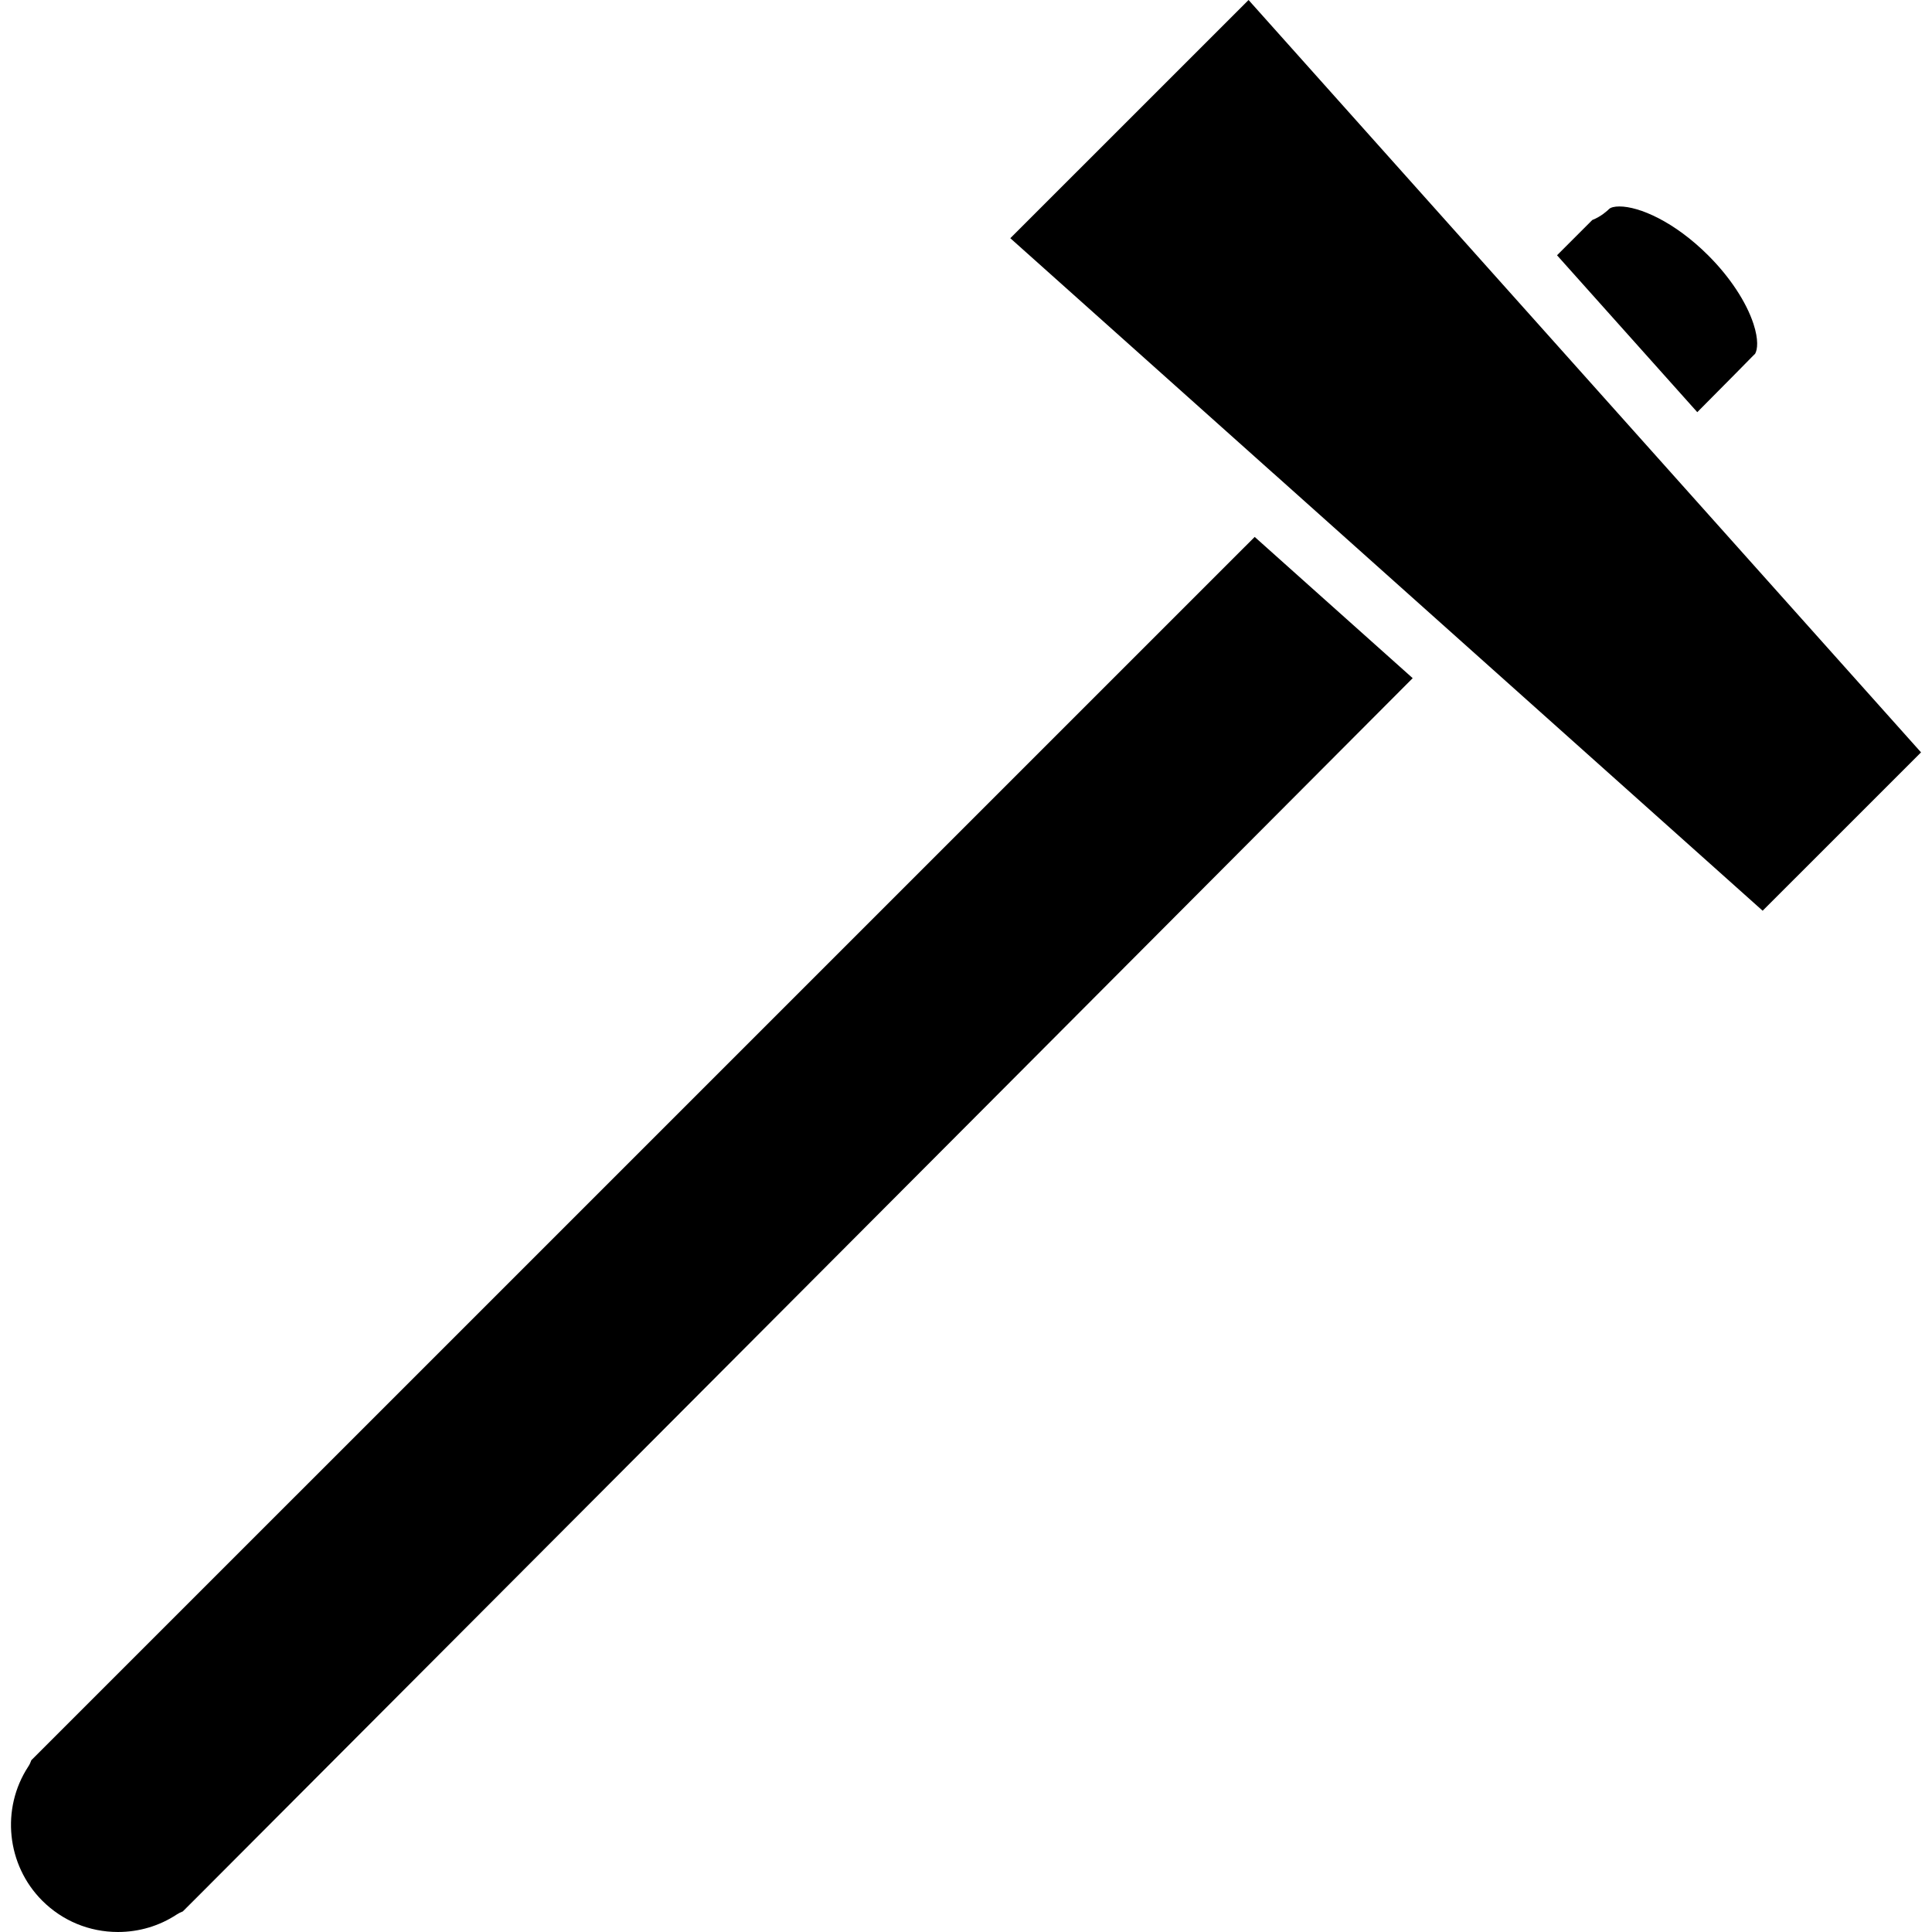 <?xml version="1.0" encoding="iso-8859-1"?>
<!-- Uploaded to: SVG Repo, www.svgrepo.com, Generator: SVG Repo Mixer Tools -->
<!DOCTYPE svg PUBLIC "-//W3C//DTD SVG 1.1//EN" "http://www.w3.org/Graphics/SVG/1.1/DTD/svg11.dtd">
<svg fill="#000000" version="1.1" id="Capa_1" xmlns="http://www.w3.org/2000/svg" xmlns:xlink="http://www.w3.org/1999/xlink" 
	 width="800px" height="800px" viewBox="0 0 347.028 347.028"
	 xml:space="preserve">
<g>
	<path d="M286.007,39.52c1.59-0.622,2.719-1.682,3.008-1.966c0.299-0.301,0.981-0.47,1.867-0.47c3.565,0,9.881,2.723,15.96,8.801
		c3.867,3.858,6.828,8.341,8.126,12.304c0.912,2.801,0.745,4.591,0.272,5.386c-0.031,0.027-0.062,0.053-0.095,0.076
		c-0.173,0.155-0.341,0.322-0.499,0.499c-0.649,0.677-4.099,4.166-9.778,9.885l-23.796-26.617l-1.396-1.564L286.007,39.52z"/>
	<path d="M253.748,121.812c-93.442,93.77-218.202,218.822-218.899,219.515c-0.053,0.052-0.108,0.104-0.15,0.146l-1.861,1.859
		c-0.375,0.138-0.74,0.325-1.084,0.546c-3.133,2.068-6.785,3.149-10.564,3.149l0,0c-5.139,0-9.966-1.994-13.604-5.627
		c-6.401-6.399-7.457-16.535-2.501-24.1c0.234-0.354,0.409-0.73,0.538-1.124L225.369,96.442l9.796,8.762L253.748,121.812z"/>
	<polygon points="316.609,163.585 252.904,106.636 228.745,85.035 228.729,85.03 181.474,42.788 224.268,0 268.263,49.229 
		268.268,49.234 278.432,60.602 345.057,135.139 	"/>
</g>
</svg>